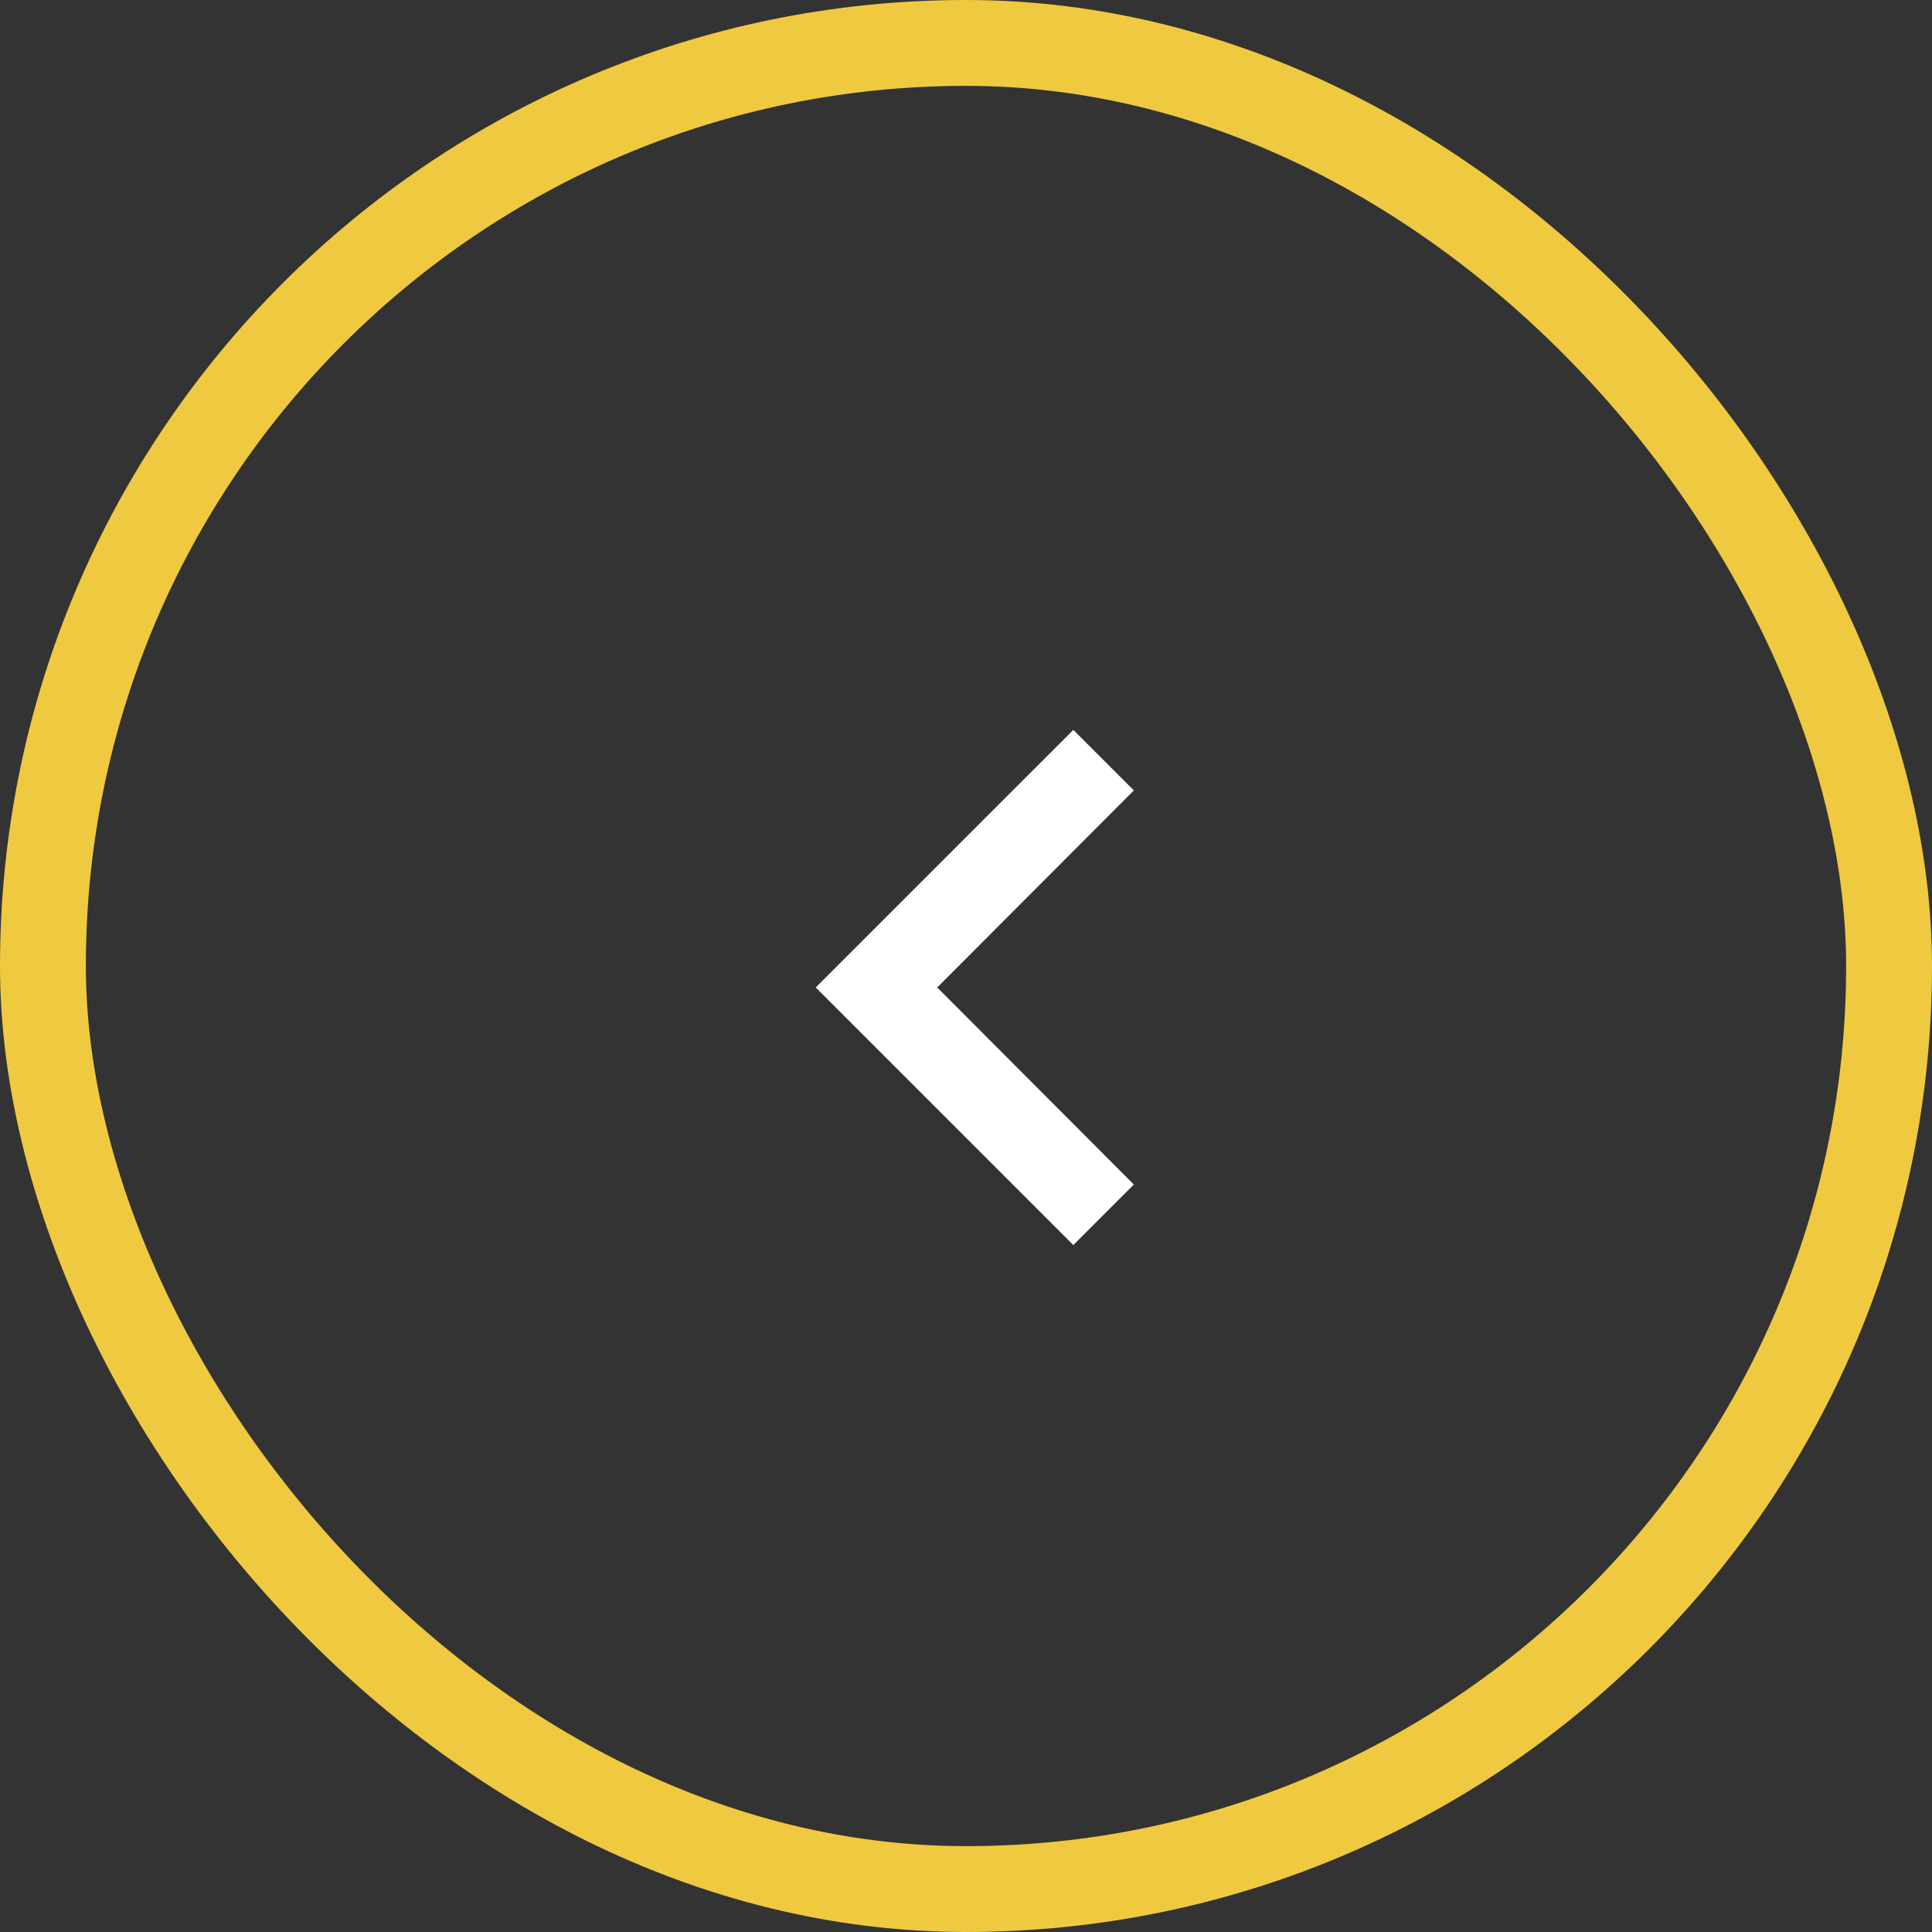 <svg width="45" height="45" viewBox="0 0 45 45" fill="none" xmlns="http://www.w3.org/2000/svg">
<rect x="0" y="0" width="45" height="45" fill="#333333" stroke="none"/>
<rect x="1" y="1" width="43" height="43" rx="21.5" stroke="#EFC940" stroke-width="2"/>
<path d="M26.41 27.59L21.83 23L26.41 18.41L25 17L19 23L25 29L26.41 27.59Z" fill="white"/>
</svg>

